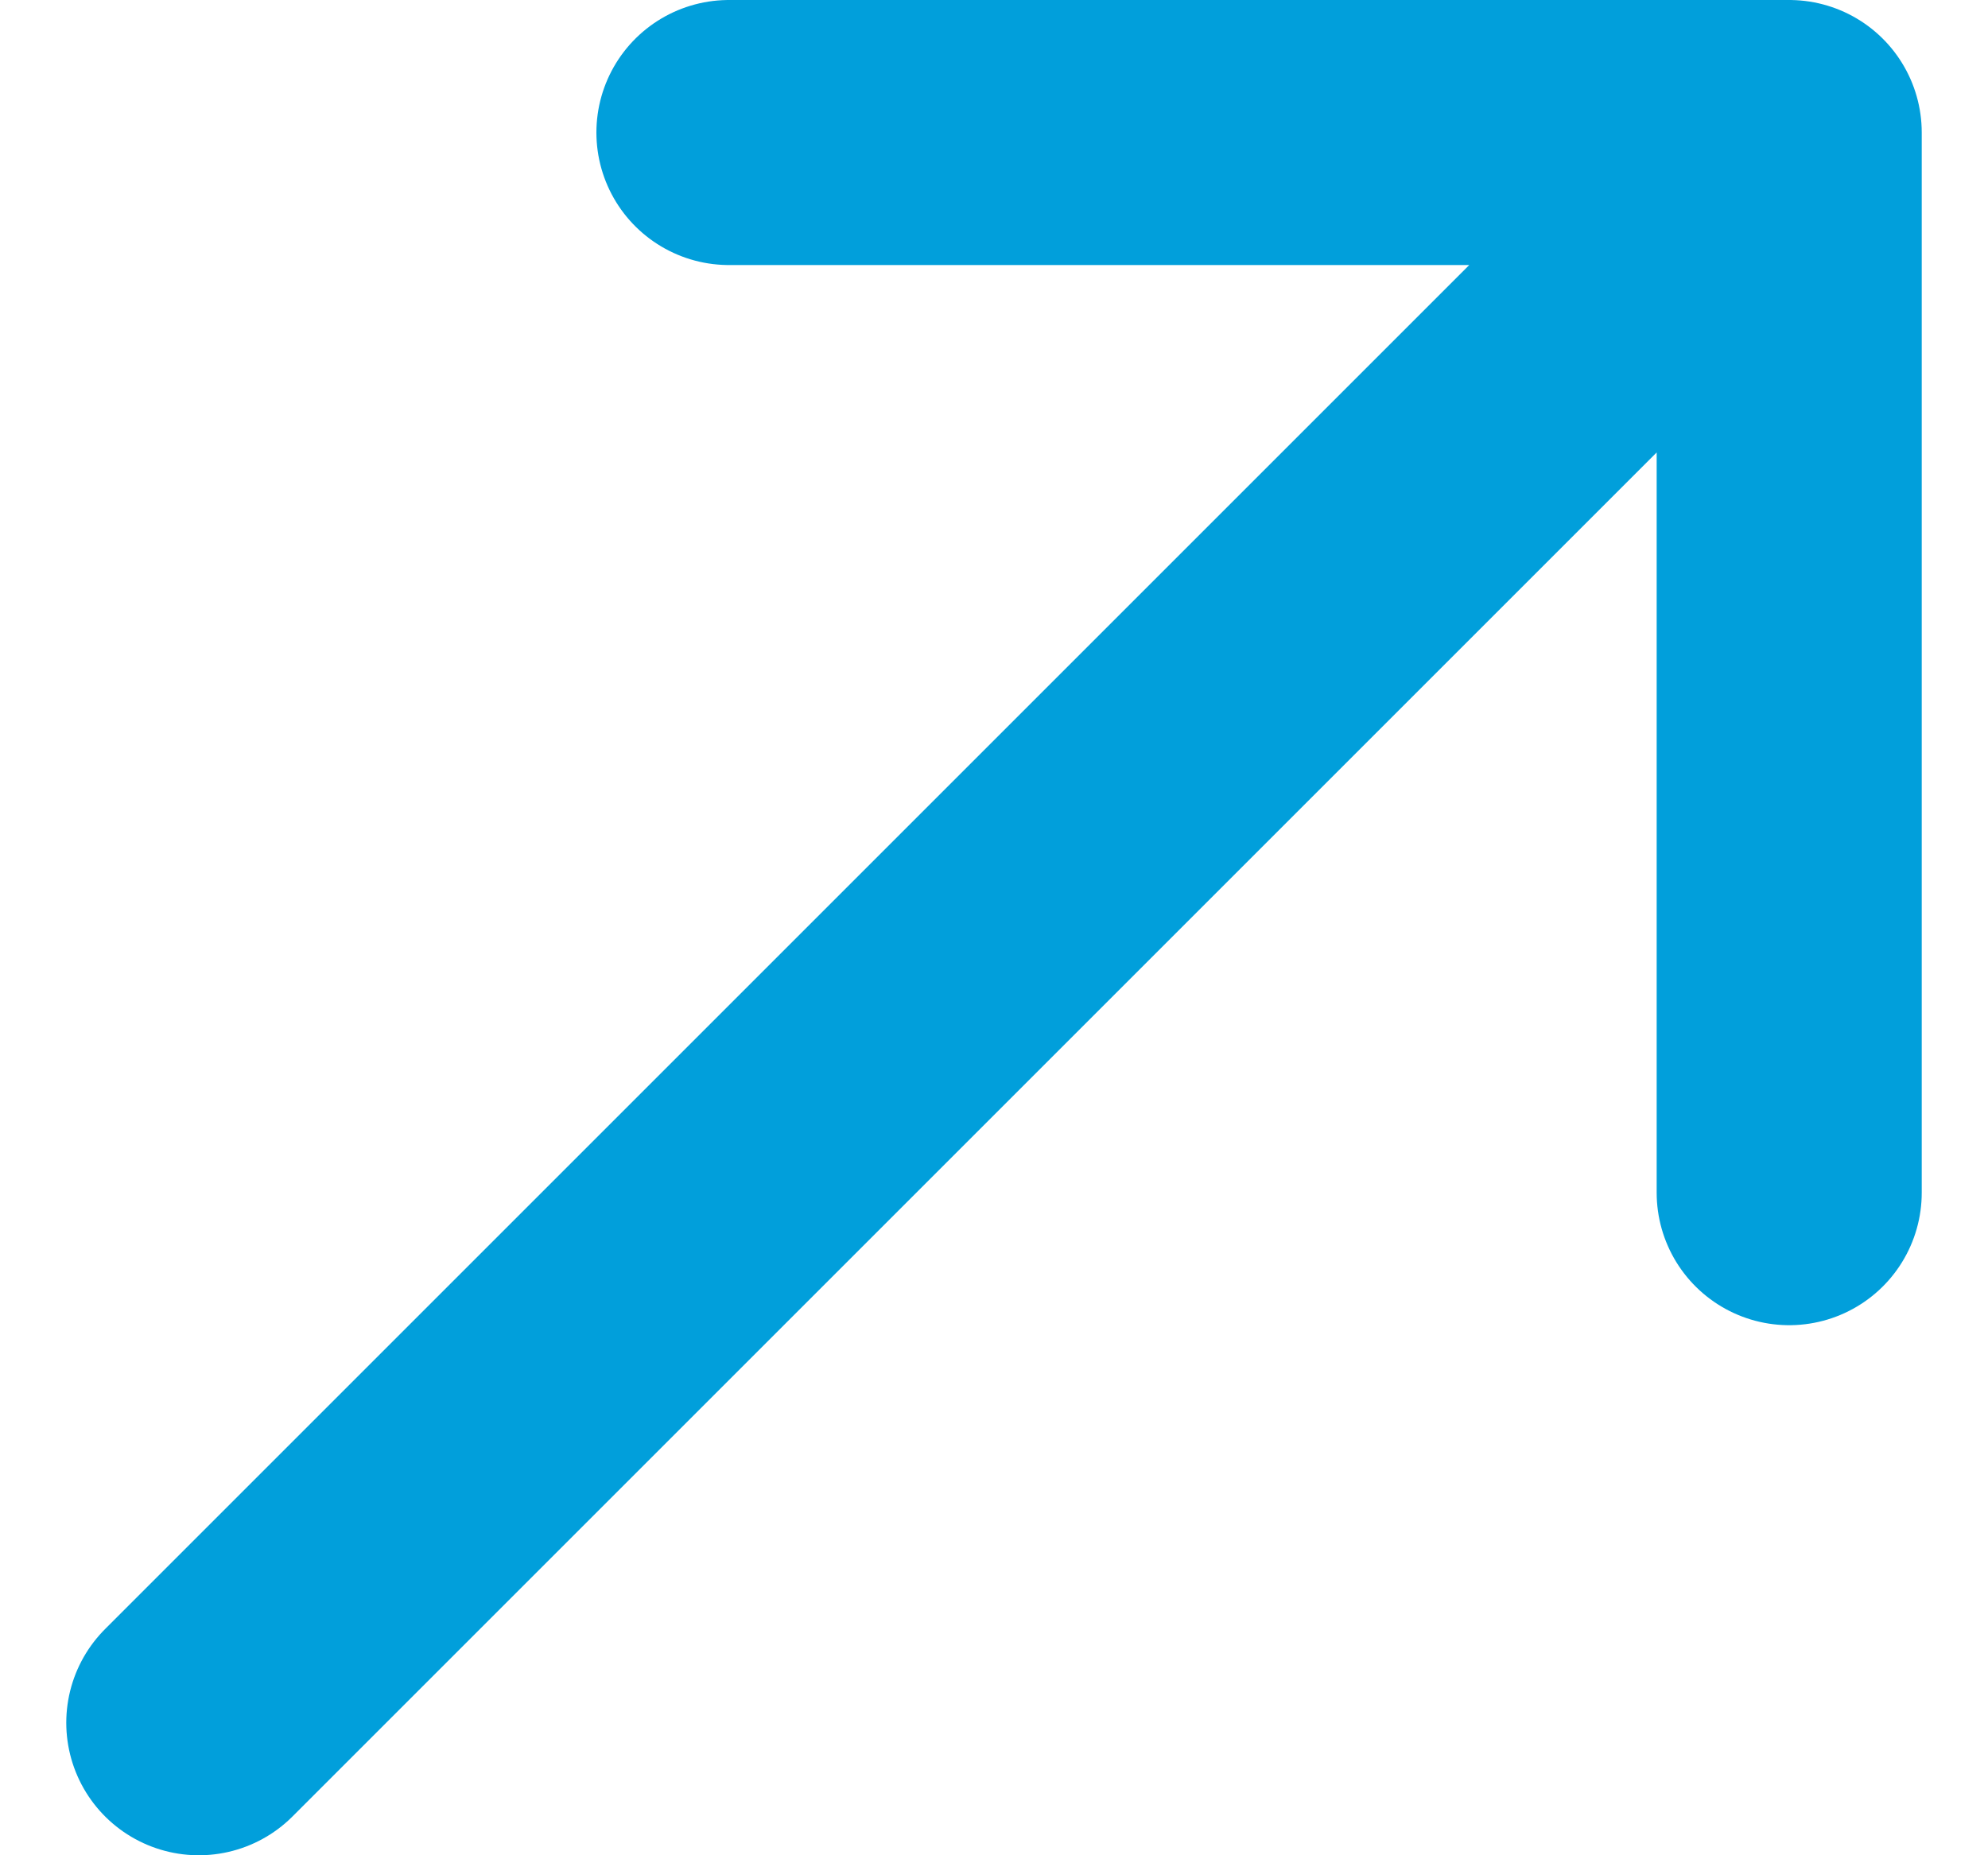 <?xml version="1.0" encoding="UTF-8"?> <svg xmlns="http://www.w3.org/2000/svg" width="15" height="14" viewBox="0 0 15 14" fill="none"><path d="M1.5 13L13.5 1M13.5 1H5.5M13.5 1V9" stroke="#019FDB" stroke-width="2" stroke-linecap="round" stroke-linejoin="round"></path></svg> 